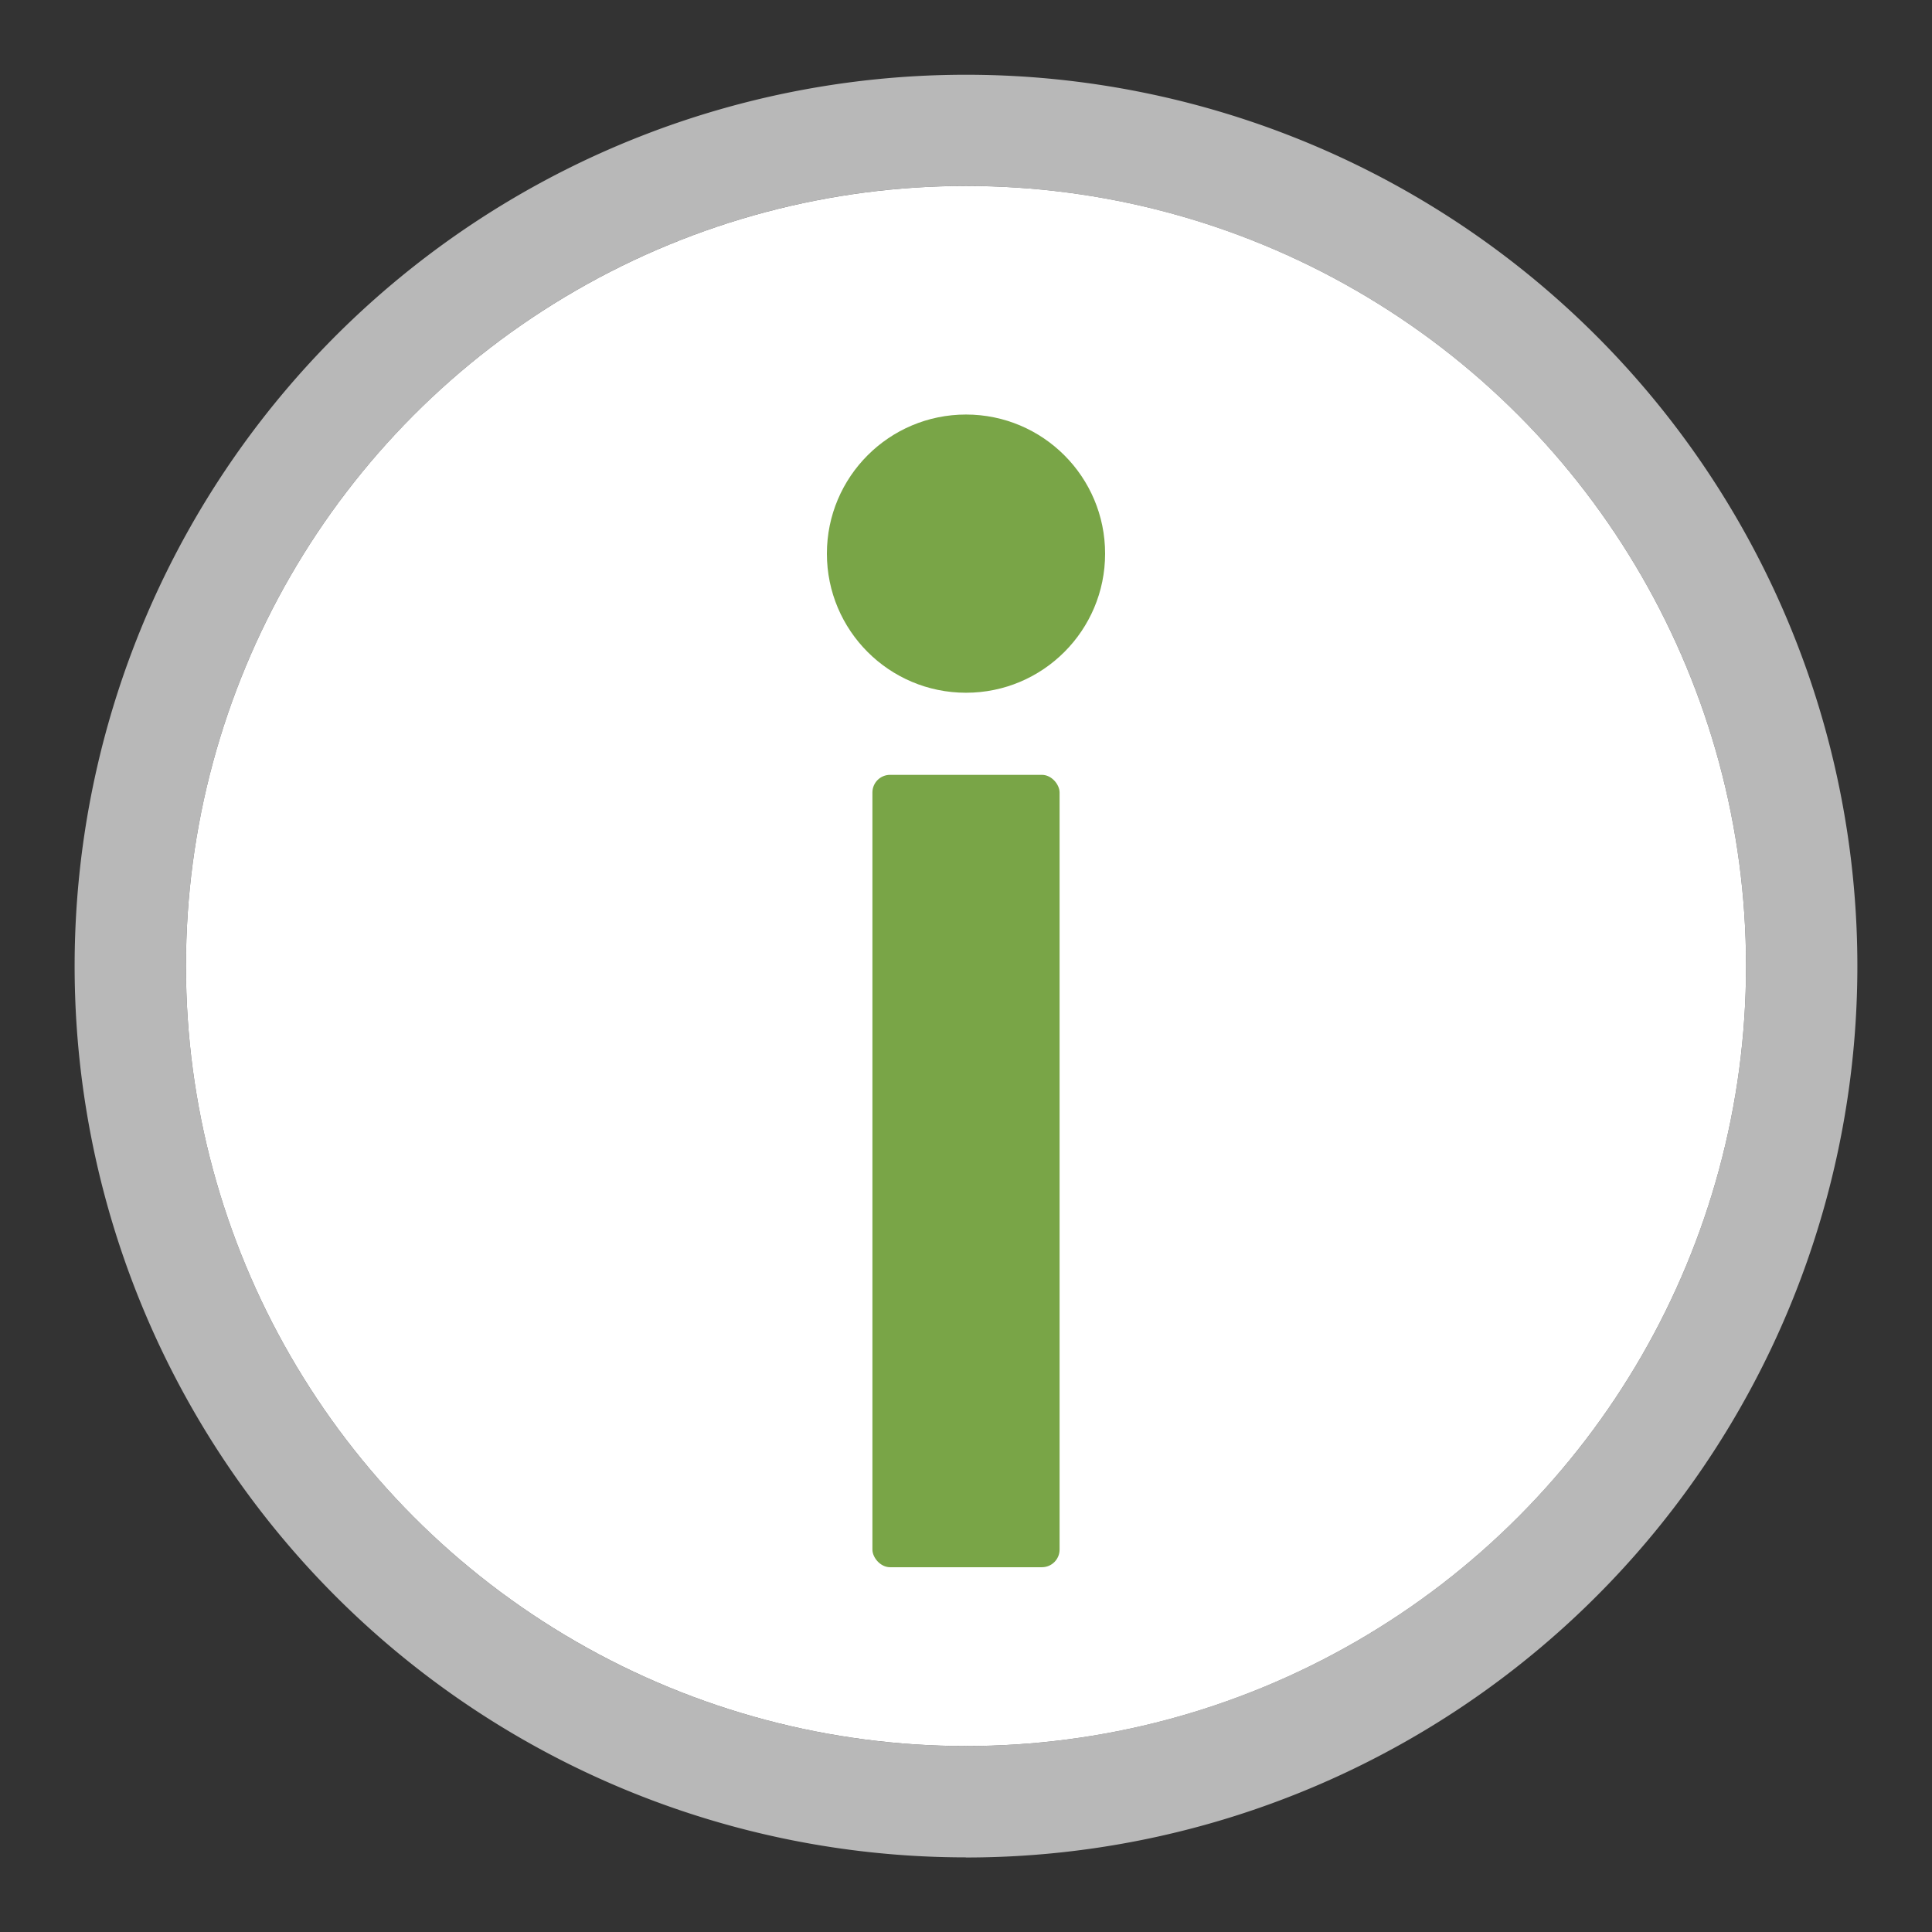 <svg id="Ebene_1" data-name="Ebene 1" xmlns="http://www.w3.org/2000/svg" viewBox="0 0 16 16"><rect x="0" y="0" width="16" height="16" fill="#333333" stroke="none"/><path d="M8,14.46A6.46,6.46,0,1,1,14.46,8h0A6.46,6.46,0,0,1,8,14.46Zm0,.923A7.382,7.382,0,1,0,.618,8,7.382,7.382,0,0,0,8,15.382Z" fill="#b8b8b8"/><circle cx="8" cy="8" r="6.46" fill="#fff"/><rect x="7.225" y="6.417" width="1.55" height="6.562" rx="0.146" fill="#79a547"/><circle cx="8" cy="4.585" r="1.152" fill="#79a547"/></svg>